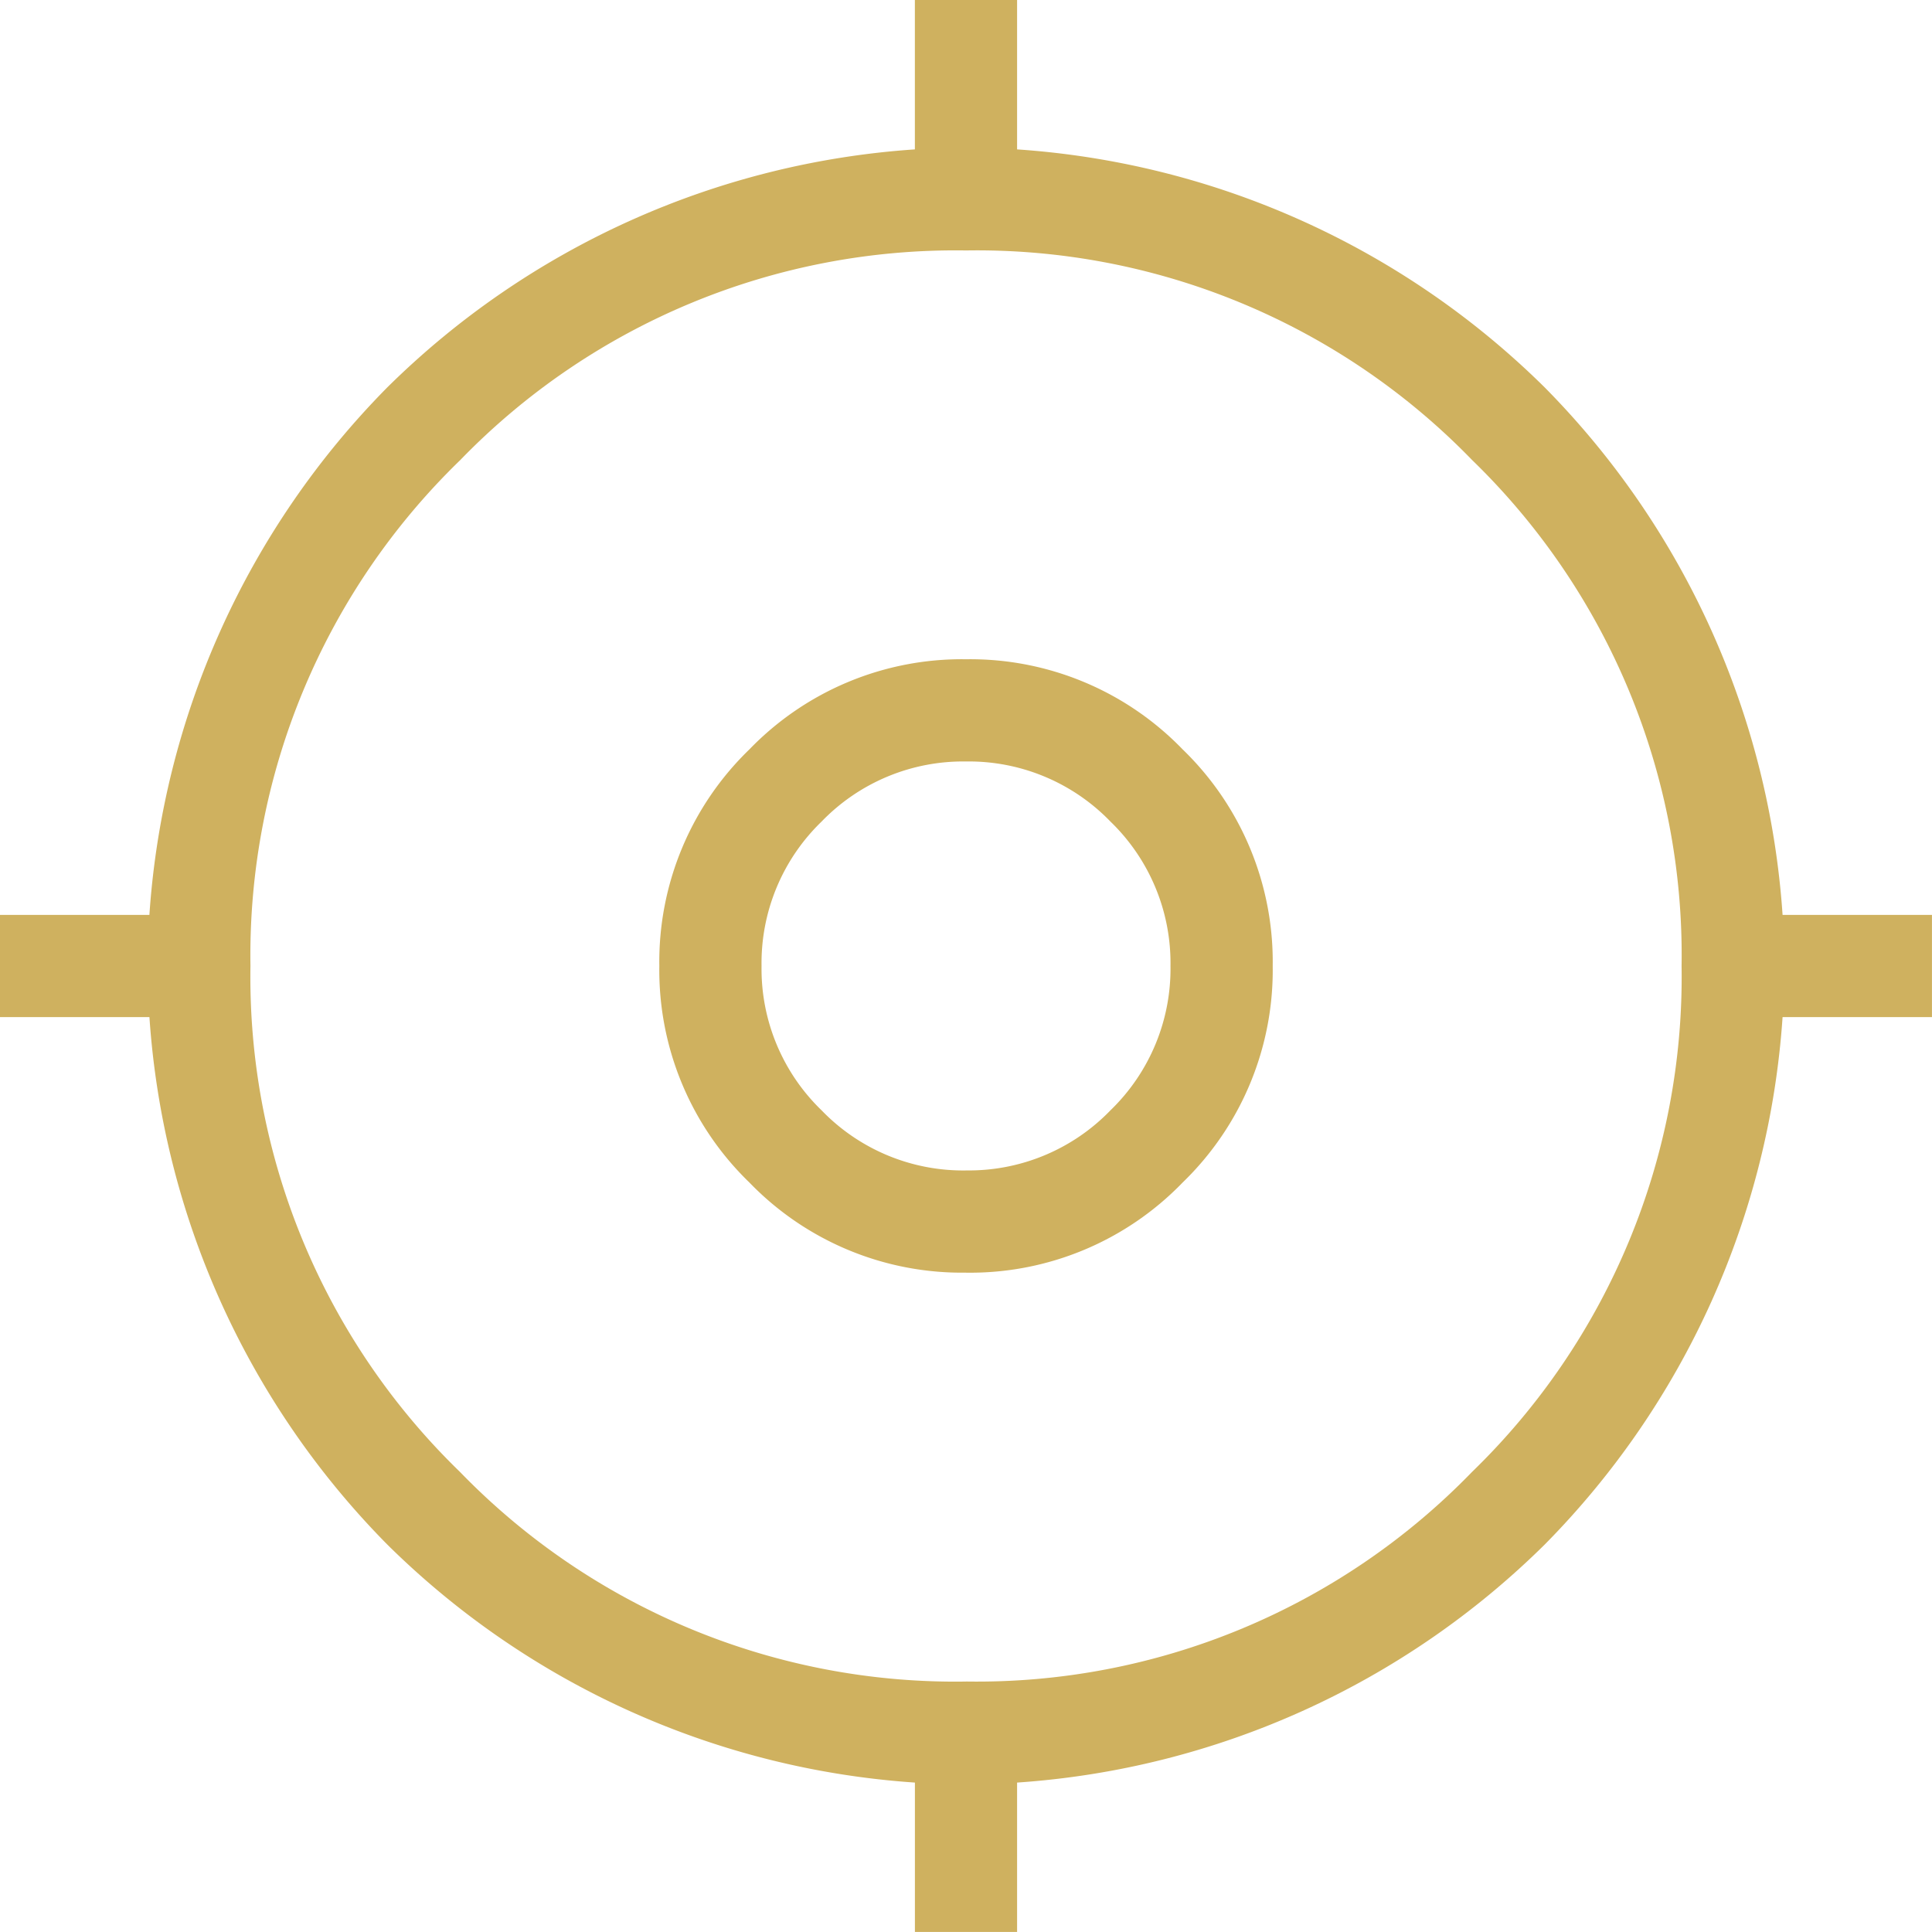 <?xml version="1.0" encoding="UTF-8"?>
<svg xmlns="http://www.w3.org/2000/svg" width="55.001" height="55.001" viewBox="0 0 55.001 55.001">
  <path id="my_location_FILL0_wght200_GRAD0_opsz24" d="M128.046-803v-4.253a23.622,23.622,0,0,1-15.018-6.774,23.622,23.622,0,0,1-6.774-15.018H102v-2.91h4.253a23.622,23.622,0,0,1,6.774-15.018,23.622,23.622,0,0,1,15.018-6.774V-858h2.91v4.253a23.622,23.622,0,0,1,15.018,6.774,23.622,23.622,0,0,1,6.774,15.018H157v2.91h-4.253a23.622,23.622,0,0,1-6.774,15.018,23.622,23.622,0,0,1-15.018,6.774V-803Zm1.455-7.13a19.628,19.628,0,0,0,14.405-5.966,19.628,19.628,0,0,0,5.966-14.405,19.628,19.628,0,0,0-5.966-14.405A19.628,19.628,0,0,0,129.5-850.87,19.628,19.628,0,0,0,115.1-844.9,19.628,19.628,0,0,0,109.13-830.5a19.628,19.628,0,0,0,5.966,14.405A19.628,19.628,0,0,0,129.5-810.129Zm0-11.64a8.407,8.407,0,0,1-6.166-2.565,8.407,8.407,0,0,1-2.565-6.166,8.407,8.407,0,0,1,2.565-6.166,8.407,8.407,0,0,1,6.166-2.565,8.407,8.407,0,0,1,6.166,2.565,8.407,8.407,0,0,1,2.565,6.166,8.407,8.407,0,0,1-2.565,6.166A8.407,8.407,0,0,1,129.5-821.769Zm0-2.91a5.6,5.6,0,0,0,4.111-1.71,5.6,5.6,0,0,0,1.71-4.111,5.6,5.6,0,0,0-1.71-4.111,5.6,5.6,0,0,0-4.111-1.71,5.6,5.6,0,0,0-4.111,1.71,5.6,5.6,0,0,0-1.71,4.111,5.6,5.6,0,0,0,1.71,4.111A5.6,5.6,0,0,0,129.5-824.679ZM129.5-830.5Z" transform="translate(-102 858)" fill="#cfb15f"></path>
</svg>
